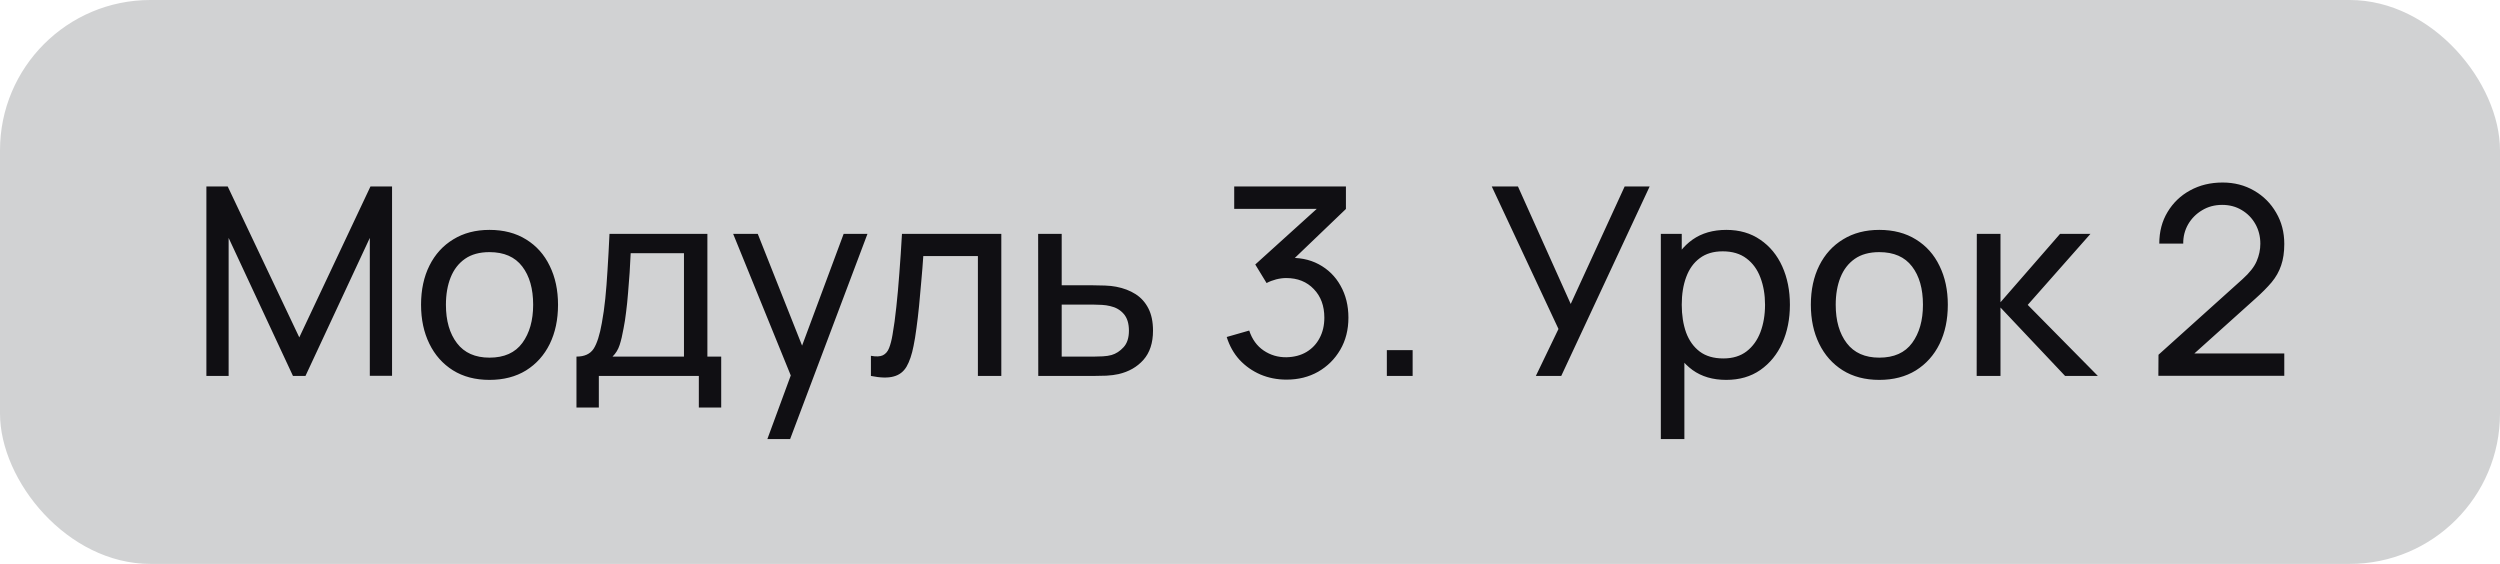 <?xml version="1.0" encoding="UTF-8"?> <svg xmlns="http://www.w3.org/2000/svg" width="133" height="30" viewBox="0 0 133 30" fill="none"><rect width="133" height="30" rx="8" fill="#D1D2D3"></rect><path d="M10.98 20V9.92H12.114L15.922 17.949L19.709 9.92H20.857V19.993H19.674V12.657L16.251 20H15.586L12.163 12.657V20H10.98ZM26.04 20.21C25.288 20.21 24.64 20.04 24.094 19.699C23.552 19.358 23.135 18.887 22.841 18.285C22.547 17.683 22.4 16.992 22.4 16.213C22.4 15.42 22.549 14.724 22.848 14.127C23.146 13.53 23.569 13.065 24.115 12.734C24.661 12.398 25.302 12.23 26.04 12.23C26.796 12.23 27.447 12.4 27.993 12.741C28.539 13.077 28.956 13.546 29.246 14.148C29.54 14.745 29.687 15.434 29.687 16.213C29.687 17.002 29.54 17.697 29.246 18.299C28.952 18.896 28.532 19.365 27.986 19.706C27.44 20.042 26.791 20.21 26.04 20.21ZM26.04 19.027C26.824 19.027 27.407 18.766 27.79 18.243C28.172 17.72 28.364 17.044 28.364 16.213C28.364 15.359 28.17 14.68 27.783 14.176C27.395 13.667 26.814 13.413 26.04 13.413C25.512 13.413 25.078 13.532 24.738 13.77C24.397 14.008 24.143 14.337 23.975 14.757C23.807 15.177 23.723 15.662 23.723 16.213C23.723 17.062 23.919 17.744 24.311 18.257C24.703 18.77 25.279 19.027 26.04 19.027ZM30.668 21.68V18.971C31.093 18.971 31.396 18.833 31.578 18.558C31.76 18.278 31.907 17.818 32.019 17.179C32.094 16.778 32.154 16.348 32.201 15.891C32.248 15.434 32.287 14.925 32.32 14.365C32.357 13.8 32.392 13.159 32.425 12.44H37.633V18.971H38.368V21.68H37.178V20H31.858V21.68H30.668ZM32.586 18.971H36.387V13.469H33.552C33.538 13.8 33.519 14.148 33.496 14.512C33.473 14.871 33.445 15.231 33.412 15.59C33.384 15.949 33.349 16.29 33.307 16.612C33.27 16.929 33.225 17.214 33.174 17.466C33.113 17.816 33.043 18.112 32.964 18.355C32.885 18.598 32.759 18.803 32.586 18.971ZM40.823 23.36L42.286 19.384L42.307 20.56L39.003 12.44H40.312L42.902 18.971H42.454L44.883 12.44H46.15L42.034 23.36H40.823ZM46.333 20V18.929C46.613 18.98 46.825 18.971 46.97 18.901C47.119 18.826 47.229 18.698 47.299 18.516C47.373 18.329 47.434 18.096 47.481 17.816C47.56 17.373 47.628 16.878 47.684 16.332C47.744 15.786 47.798 15.189 47.845 14.54C47.896 13.887 47.943 13.187 47.985 12.44H53.27V20H52.024V13.623H49.119C49.091 14.052 49.056 14.493 49.014 14.946C48.976 15.399 48.937 15.84 48.895 16.269C48.853 16.694 48.806 17.09 48.755 17.459C48.708 17.823 48.657 18.138 48.601 18.404C48.512 18.861 48.388 19.228 48.23 19.503C48.071 19.774 47.842 19.949 47.544 20.028C47.245 20.112 46.841 20.103 46.333 20ZM55.236 20L55.229 12.44H56.482V15.177H58.113C58.332 15.177 58.556 15.182 58.785 15.191C59.014 15.2 59.212 15.221 59.38 15.254C59.772 15.329 60.115 15.459 60.409 15.646C60.703 15.833 60.931 16.087 61.095 16.409C61.258 16.726 61.34 17.121 61.34 17.592C61.34 18.245 61.169 18.763 60.829 19.146C60.493 19.524 60.052 19.776 59.506 19.902C59.319 19.944 59.105 19.972 58.862 19.986C58.624 19.995 58.398 20 58.183 20H55.236ZM56.482 18.971H58.204C58.344 18.971 58.5 18.966 58.673 18.957C58.846 18.948 58.999 18.924 59.135 18.887C59.373 18.817 59.585 18.679 59.772 18.474C59.963 18.269 60.059 17.975 60.059 17.592C60.059 17.205 59.965 16.906 59.779 16.696C59.597 16.486 59.356 16.348 59.058 16.283C58.922 16.25 58.78 16.229 58.631 16.22C58.481 16.211 58.339 16.206 58.204 16.206H56.482V18.971ZM68.446 20.196C67.947 20.196 67.483 20.105 67.053 19.923C66.624 19.736 66.253 19.475 65.94 19.139C65.632 18.798 65.406 18.395 65.261 17.928L66.458 17.585C66.612 18.052 66.869 18.406 67.228 18.649C67.588 18.892 67.991 19.011 68.439 19.006C68.85 18.997 69.204 18.903 69.503 18.726C69.806 18.544 70.04 18.297 70.203 17.984C70.371 17.671 70.455 17.31 70.455 16.899C70.455 16.274 70.269 15.767 69.895 15.38C69.522 14.988 69.032 14.792 68.425 14.792C68.257 14.792 68.08 14.815 67.893 14.862C67.711 14.909 67.541 14.974 67.382 15.058L66.78 14.071L70.518 10.69L70.679 11.11H65.66V9.92H71.603V11.117L68.418 14.169L68.404 13.728C69.072 13.681 69.655 13.791 70.154 14.057C70.653 14.323 71.041 14.703 71.316 15.198C71.596 15.693 71.736 16.26 71.736 16.899C71.736 17.543 71.591 18.112 71.302 18.607C71.013 19.102 70.621 19.491 70.126 19.776C69.632 20.056 69.072 20.196 68.446 20.196ZM73.78 20V18.628H75.152V20H73.78ZM81.707 20L82.911 17.501L79.362 9.92H80.755L83.562 16.171L86.432 9.92H87.762L83.058 20H81.707ZM91.835 20.21C91.126 20.21 90.528 20.035 90.043 19.685C89.558 19.33 89.189 18.852 88.937 18.25C88.689 17.643 88.566 16.964 88.566 16.213C88.566 15.452 88.689 14.771 88.937 14.169C89.189 13.567 89.558 13.093 90.043 12.748C90.533 12.403 91.132 12.23 91.842 12.23C92.542 12.23 93.144 12.405 93.648 12.755C94.156 13.1 94.546 13.574 94.817 14.176C95.088 14.778 95.223 15.457 95.223 16.213C95.223 16.969 95.088 17.648 94.817 18.25C94.546 18.852 94.156 19.33 93.648 19.685C93.144 20.035 92.54 20.21 91.835 20.21ZM88.356 23.36V12.44H89.469V18.005H89.609V23.36H88.356ZM91.681 19.069C92.18 19.069 92.593 18.943 92.92 18.691C93.246 18.439 93.492 18.098 93.655 17.669C93.818 17.235 93.9 16.75 93.9 16.213C93.9 15.681 93.818 15.2 93.655 14.771C93.496 14.342 93.249 14.001 92.913 13.749C92.582 13.497 92.159 13.371 91.646 13.371C91.156 13.371 90.75 13.492 90.428 13.735C90.106 13.973 89.865 14.307 89.707 14.736C89.548 15.161 89.469 15.653 89.469 16.213C89.469 16.764 89.546 17.256 89.7 17.69C89.859 18.119 90.101 18.458 90.428 18.705C90.754 18.948 91.172 19.069 91.681 19.069ZM99.977 20.21C99.226 20.21 98.577 20.04 98.031 19.699C97.49 19.358 97.072 18.887 96.778 18.285C96.484 17.683 96.337 16.992 96.337 16.213C96.337 15.42 96.487 14.724 96.785 14.127C97.084 13.53 97.506 13.065 98.052 12.734C98.598 12.398 99.24 12.23 99.977 12.23C100.733 12.23 101.384 12.4 101.93 12.741C102.476 13.077 102.894 13.546 103.183 14.148C103.477 14.745 103.624 15.434 103.624 16.213C103.624 17.002 103.477 17.697 103.183 18.299C102.889 18.896 102.469 19.365 101.923 19.706C101.377 20.042 100.729 20.21 99.977 20.21ZM99.977 19.027C100.761 19.027 101.345 18.766 101.727 18.243C102.11 17.72 102.301 17.044 102.301 16.213C102.301 15.359 102.108 14.68 101.72 14.176C101.333 13.667 100.752 13.413 99.977 13.413C99.45 13.413 99.016 13.532 98.675 13.77C98.335 14.008 98.08 14.337 97.912 14.757C97.744 15.177 97.66 15.662 97.66 16.213C97.66 17.062 97.856 17.744 98.248 18.257C98.64 18.77 99.217 19.027 99.977 19.027ZM105.159 20L105.166 12.44H106.426V16.08L109.597 12.44H111.214L107.875 16.22L111.606 20H109.863L106.426 16.36V20H105.159ZM114.825 19.993L114.832 18.873L119.305 14.848C119.678 14.512 119.928 14.195 120.054 13.896C120.185 13.593 120.25 13.282 120.25 12.965C120.25 12.578 120.161 12.228 119.984 11.915C119.807 11.602 119.564 11.355 119.256 11.173C118.953 10.991 118.607 10.9 118.22 10.9C117.819 10.9 117.462 10.996 117.149 11.187C116.836 11.374 116.589 11.623 116.407 11.936C116.23 12.249 116.143 12.589 116.148 12.958H114.874C114.874 12.323 115.021 11.763 115.315 11.278C115.609 10.788 116.008 10.405 116.512 10.13C117.021 9.85 117.597 9.71 118.241 9.71C118.866 9.71 119.426 9.855 119.921 10.144C120.416 10.429 120.805 10.818 121.09 11.313C121.379 11.803 121.524 12.358 121.524 12.979C121.524 13.418 121.468 13.798 121.356 14.12C121.249 14.442 121.081 14.741 120.852 15.016C120.623 15.287 120.336 15.576 119.991 15.884L116.274 19.223L116.113 18.803H121.524V19.993H114.825Z" fill="#100F13"></path></svg> 